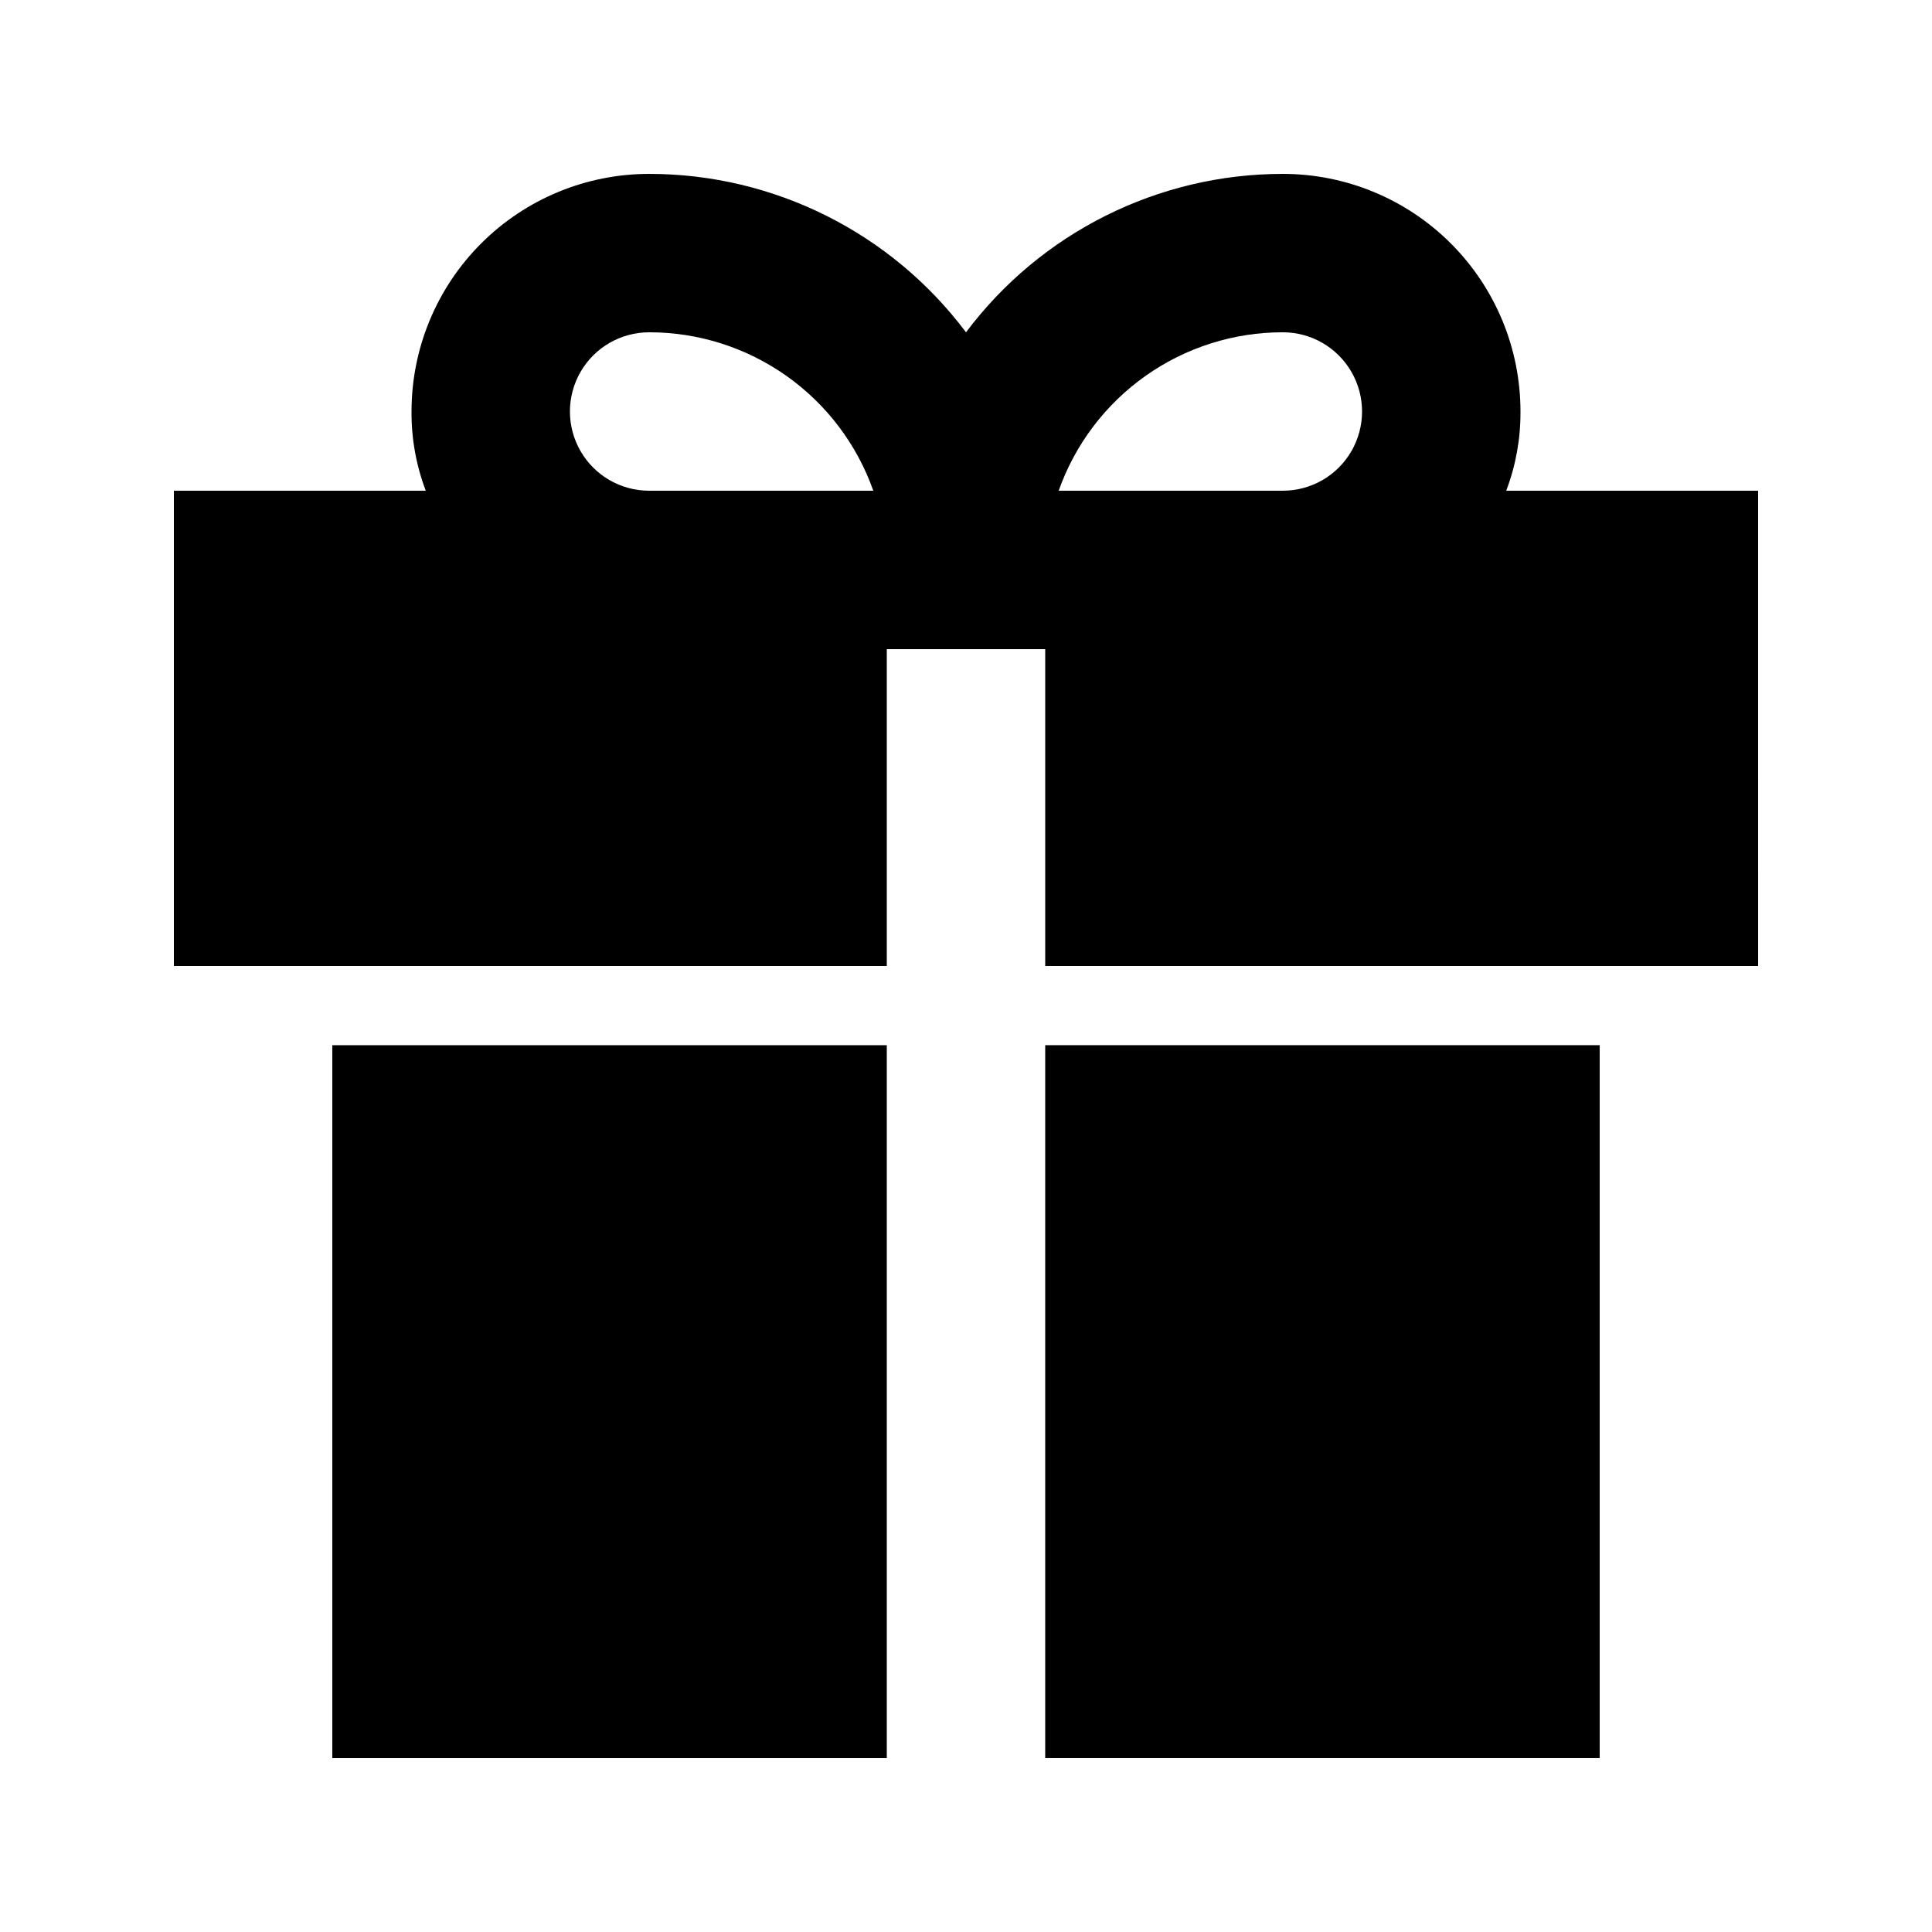 <?xml version="1.0" encoding="UTF-8"?>
<!-- Uploaded to: ICON Repo, www.svgrepo.com, Generator: ICON Repo Mixer Tools -->
<svg fill="#000000" width="800px" height="800px" version="1.1" viewBox="144 144 512 512" xmlns="http://www.w3.org/2000/svg">
 <g>
  <path d="m379.01 400v-83.969h41.984v83.969h188.93l-0.004-125.95h-66.754c2.543-6.707 3.824-13.824 3.777-20.992 0-16.703-6.633-32.723-18.445-44.531-11.809-11.812-27.828-18.445-44.531-18.445-33.035 0-64.145 15.555-83.965 41.984-19.824-26.43-50.934-41.984-83.969-41.984-16.703 0-32.723 6.633-44.531 18.445-11.812 11.809-18.445 27.828-18.445 44.531-0.047 7.168 1.234 14.285 3.777 20.992h-66.754v125.95zm104.96-167.94h-0.004c7.5 0 14.434 4 18.18 10.496 3.75 6.496 3.75 14.496 0 20.992-3.746 6.496-10.68 10.496-18.18 10.496h-59.406c4.344-12.285 12.391-22.918 23.031-30.438 10.637-7.519 23.348-11.555 36.375-11.547zm-167.94 0c13.027-0.008 25.738 4.027 36.379 11.547s18.684 18.152 23.027 30.438h-59.406c-7.5 0-14.43-4-18.18-10.496-3.75-6.496-3.75-14.496 0-20.992s10.68-10.496 18.18-10.496z"/>
  <path d="m232.06 609.92h146.95v-188.93h-146.95z"/>
  <path d="m420.99 567.93v41.984h146.94v-188.93h-146.94z"/>
 </g>
</svg>